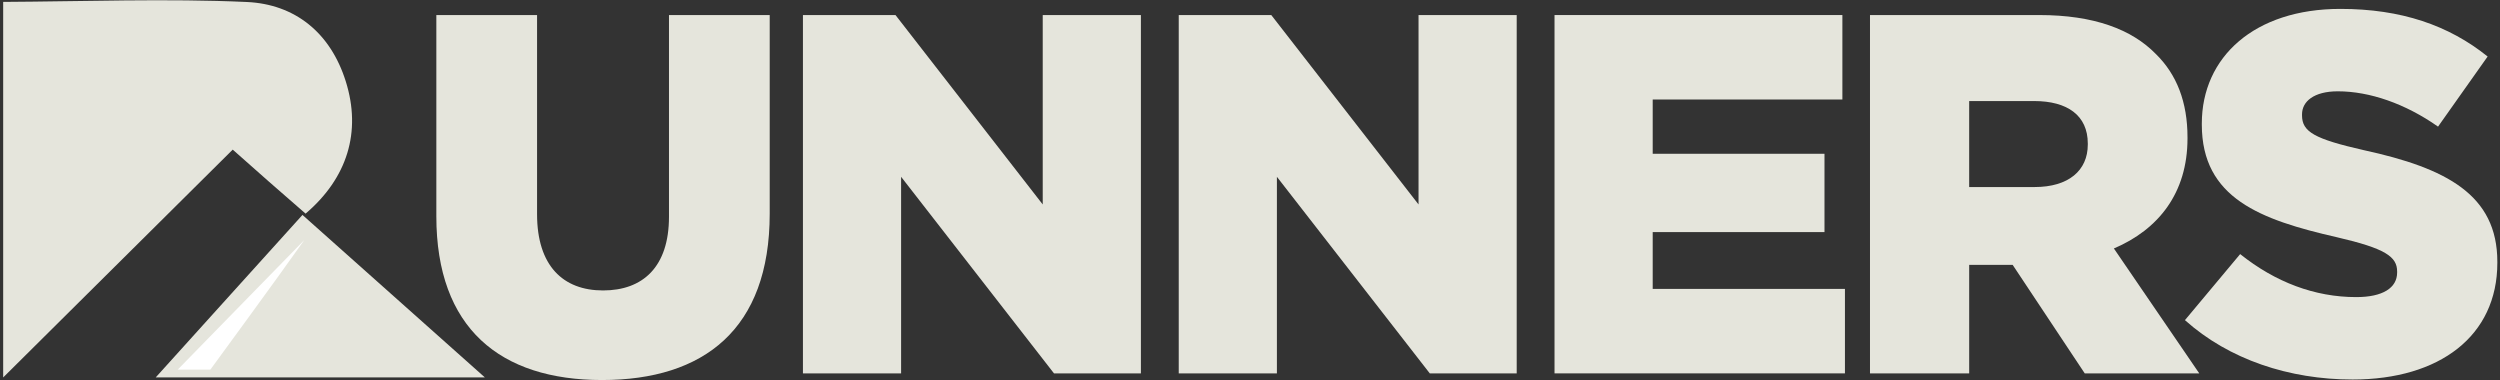 <svg xmlns="http://www.w3.org/2000/svg" fill="none" viewBox="0 0 263 40" height="40" width="263">
<rect x="0" y="0" width="263" height="40" fill="#333333" stroke="none"/>
<g clip-path="url(#clip0_641_43978)">
<path fill="#E5E5DC" d="M45.903 22.746V1.583H56.499V22.531C56.499 27.97 59.243 30.555 63.438 30.555C67.634 30.555 70.377 28.078 70.377 22.8V1.583H80.973V22.478C80.973 34.648 74.034 39.979 63.331 39.979C52.627 39.979 45.903 34.541 45.903 22.747V22.746Z"></path>
<path fill="#E5E5DC" d="M84.469 1.583H94.205L109.695 21.508V1.583H120.023V39.279H110.879L94.796 18.6V39.279H84.469V1.583H84.469Z"></path>
<path fill="#E5E5DC" d="M124.003 1.583H133.738L149.23 21.508V1.583H159.557V39.279H150.413L134.33 18.6V39.279H124.003V1.583Z"></path>
<path fill="#E5E5DC" d="M163.537 1.583H193.819V10.468H173.864V16.177H191.936V24.416H173.864V30.393H194.088V39.279H163.536V1.583H163.537Z"></path>
<path fill="#E5E5DC" d="M196.723 1.583H214.526C220.282 1.583 224.262 3.09 226.79 5.676C228.995 7.83 230.125 10.737 230.125 14.453V14.561C230.125 20.323 227.059 24.147 222.38 26.139L231.362 39.279H219.314L211.73 27.862H207.158V39.279H196.723V1.583H196.723ZM214.043 19.677C217.593 19.677 219.636 17.953 219.636 15.207V15.099C219.636 12.138 217.485 10.63 213.988 10.63H207.157V19.676H214.042L214.043 19.677Z"></path>
<path fill="#E5E5DC" d="M229.856 33.678L235.665 26.731C239.376 29.693 243.518 31.255 247.875 31.255C250.672 31.255 252.178 30.285 252.178 28.67V28.562C252.178 27 250.941 26.139 245.831 24.954C237.816 23.123 231.631 20.861 231.631 13.107V12.999C231.631 5.998 237.171 0.936 246.207 0.936C252.608 0.936 257.611 2.66 261.699 5.945L256.481 13.322C253.039 10.899 249.274 9.606 245.939 9.606C243.411 9.606 242.173 10.683 242.173 12.03V12.138C242.173 13.861 243.464 14.615 248.682 15.799C257.341 17.684 262.72 20.484 262.72 27.539V27.647C262.72 35.348 256.642 39.925 247.498 39.925C240.829 39.925 234.481 37.825 229.855 33.678H229.856Z"></path>
<path fill="#E5E5DC" d="M0.334 39.709V0.2C8.724 0.154 17.597 -0.172 25.969 0.21C31.029 0.441 34.768 3.438 36.376 8.564C38.045 13.881 36.536 18.735 32.148 22.473C30.877 21.365 29.592 20.251 28.314 19.13C27.113 18.075 25.919 17.012 24.483 15.74C16.508 23.655 8.647 31.458 0.333 39.709L0.334 39.709Z"></path>
<path fill="#E5E5DC" d="M51.002 39.7H16.385C21.436 34.107 26.568 28.425 31.819 22.611C38.38 28.455 44.431 33.846 51.002 39.7H51.002Z"></path>
<path fill="white" d="M32.007 25.257C29.403 28.964 22.13 38.884 22.13 38.884H18.696"></path>
</g>
<defs>
<clipPath id="clip0_641_43978">
<rect transform="translate(0.333)" fill="white" height="40" width="262.4"></rect>
</clipPath>
</defs>
</svg>

